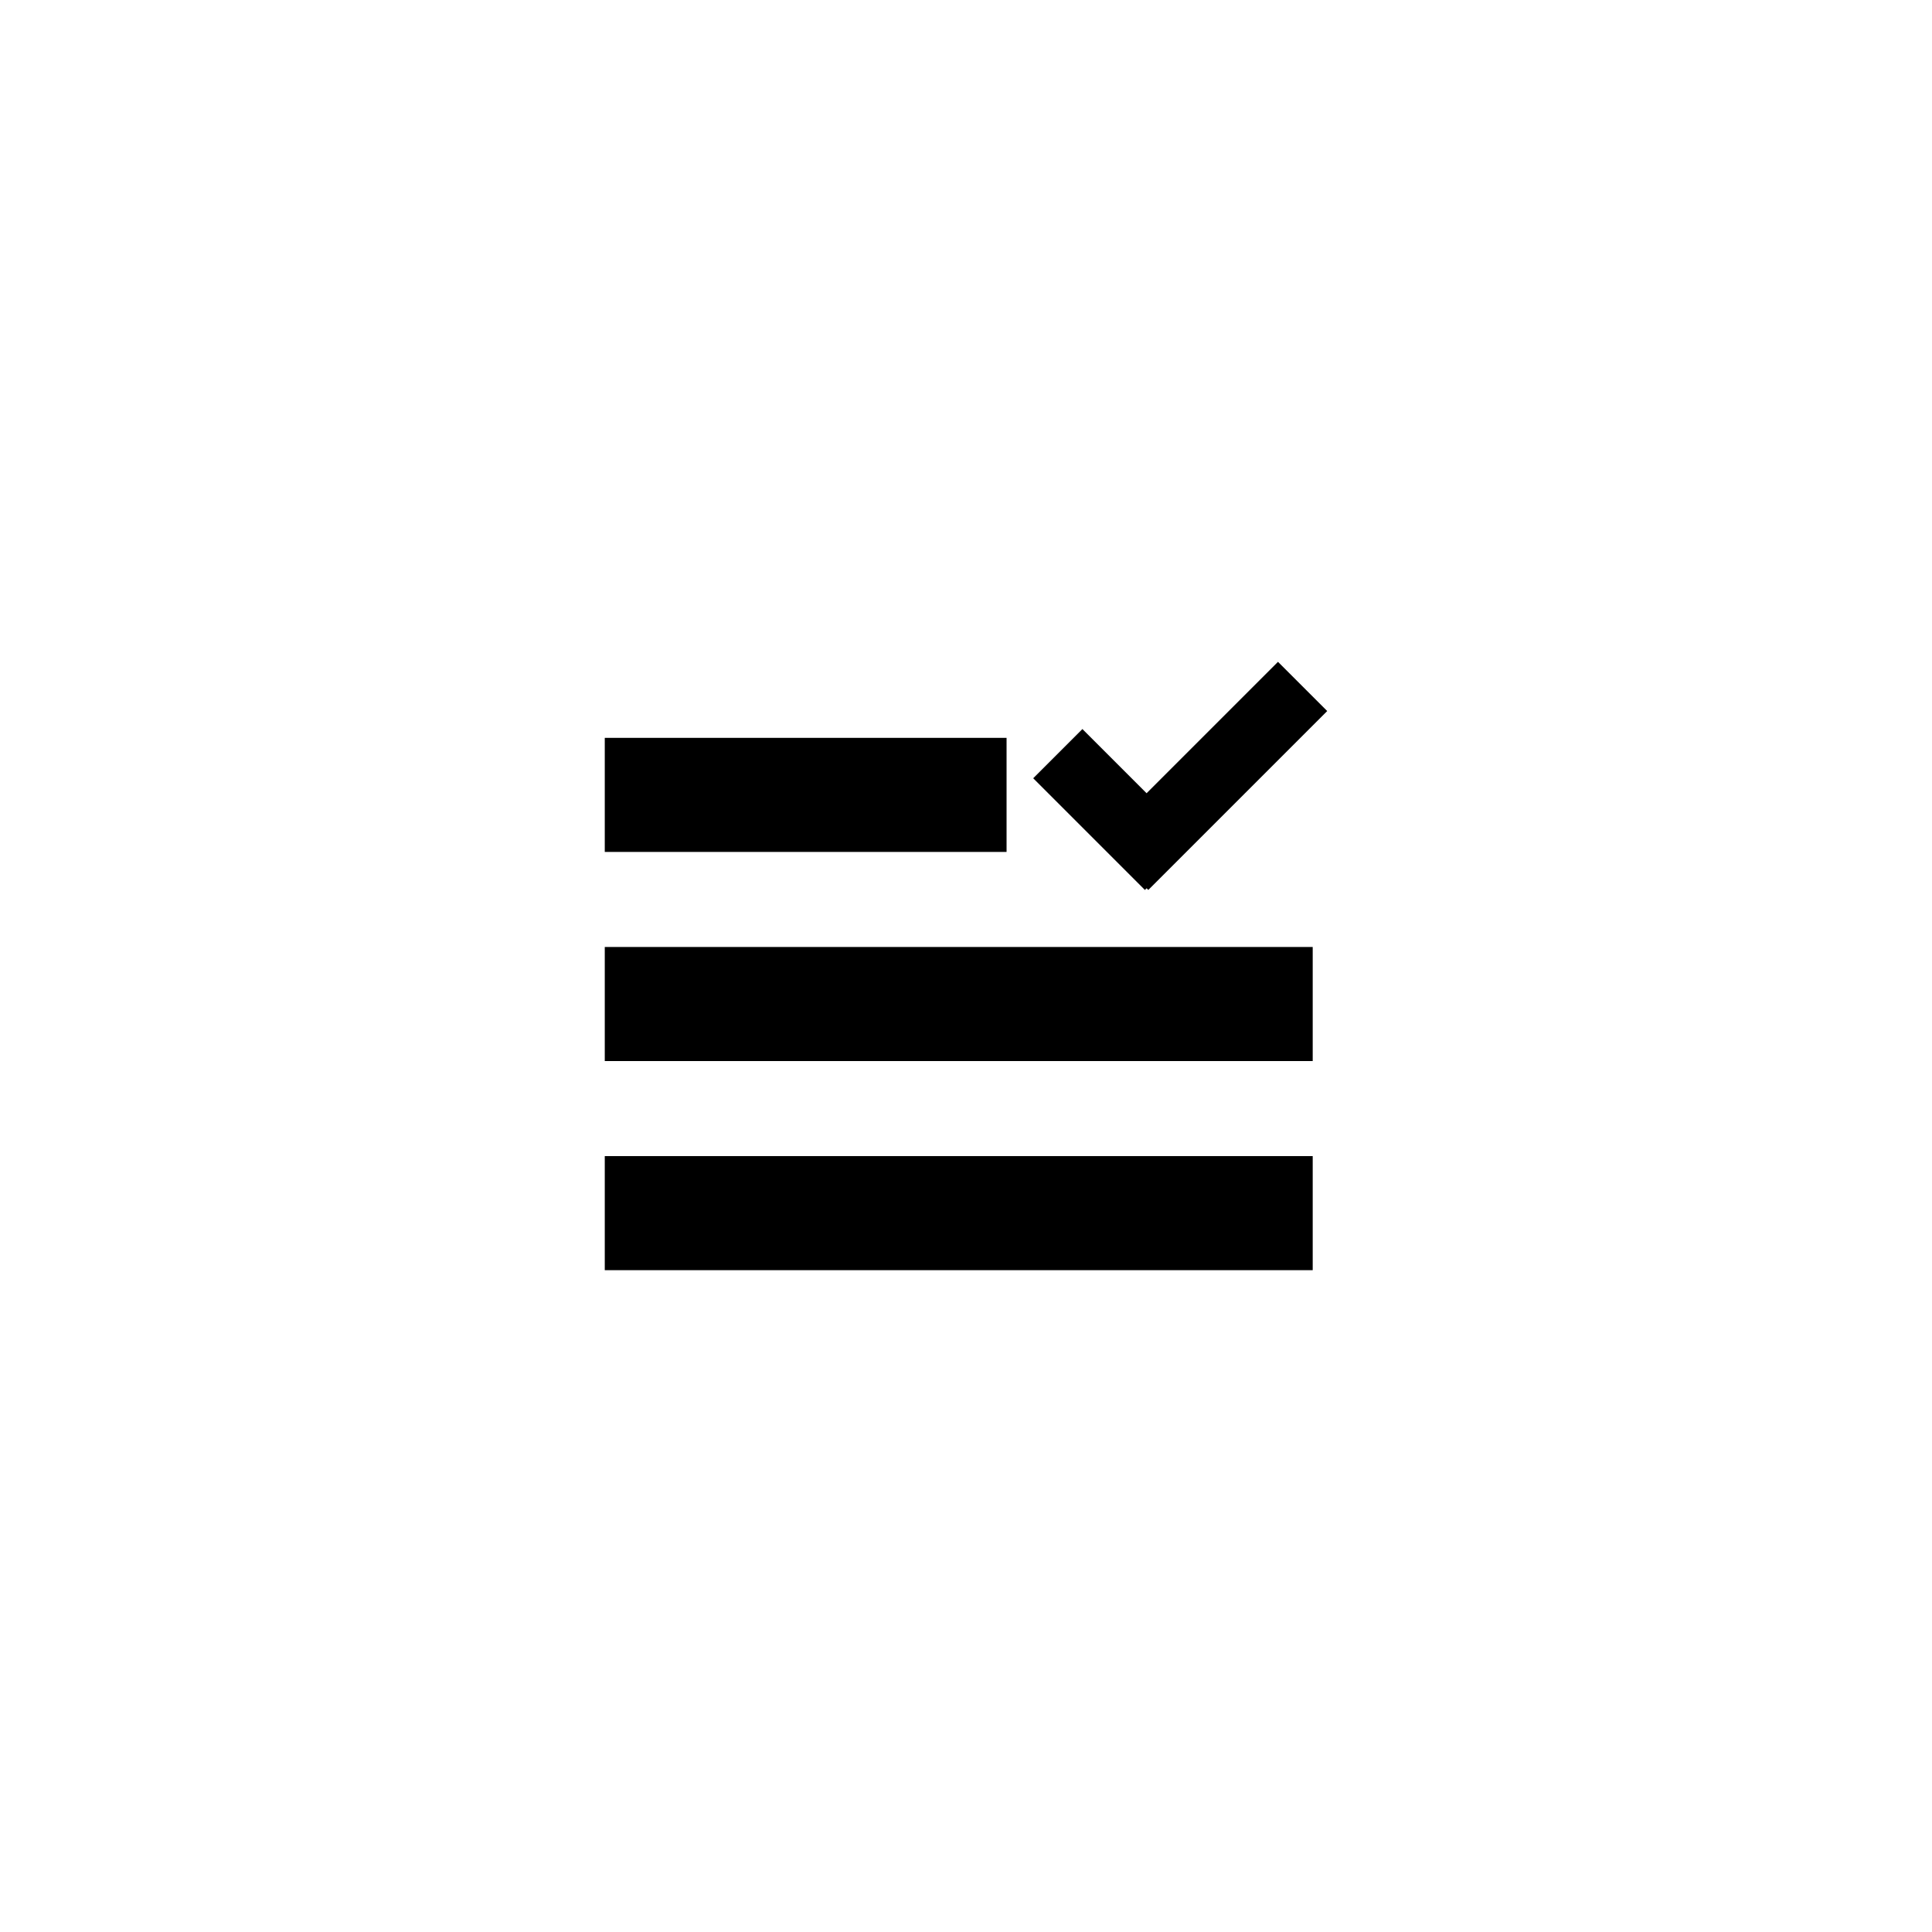 <?xml version="1.0" encoding="UTF-8"?>
<!-- Uploaded to: ICON Repo, www.iconrepo.com, Generator: ICON Repo Mixer Tools -->
<svg fill="#000000" width="800px" height="800px" version="1.1" viewBox="144 144 512 512" xmlns="http://www.w3.org/2000/svg">
 <g>
  <path d="m304.27 450.38h187.61v30.23h-187.61z"/>
  <path d="m304.27 394.96h187.61v30.23h-187.61z"/>
  <path d="m304.27 339.54h106.48v30.23h-106.48z"/>
  <path d="m447.86 379.4-0.449 0.449-29.602-29.605 13.039-13.039 17.008 17.008 34.824-34.82 13.043 13.039-47.418 47.418z"/>
 </g>
</svg>
